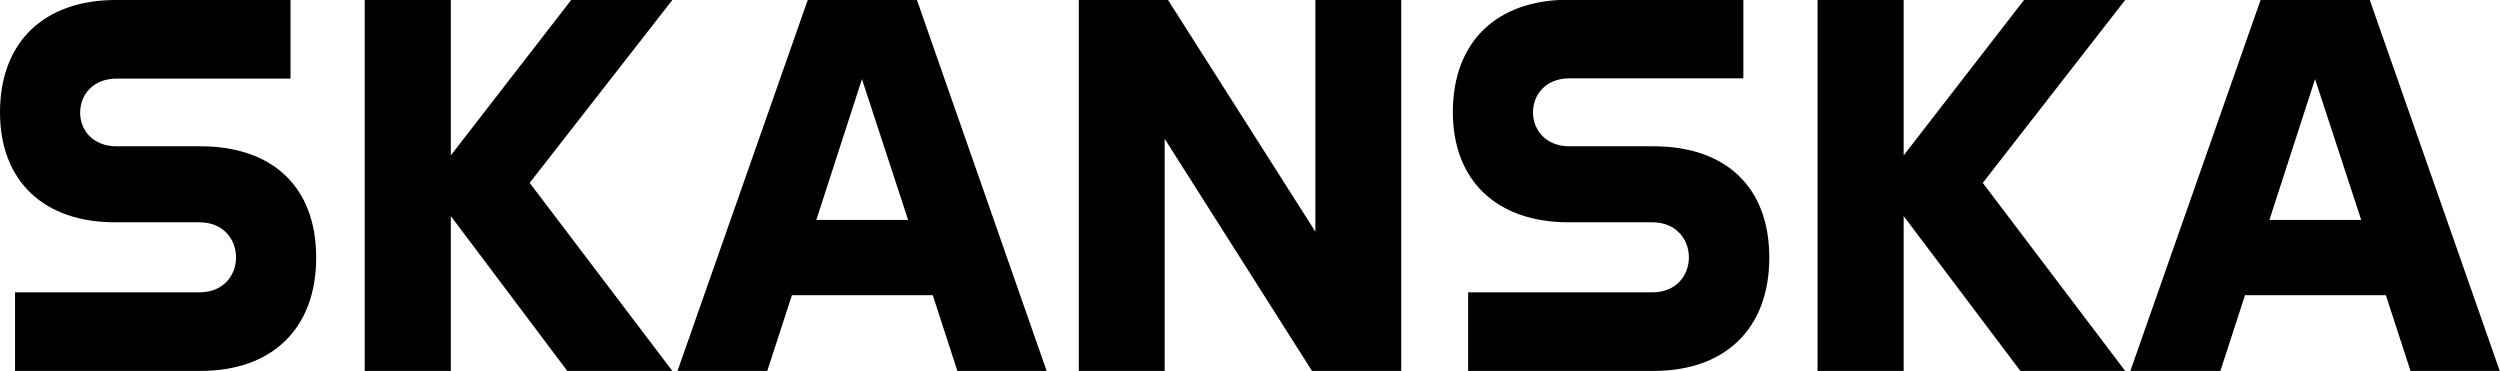 <?xml version="1.0" encoding="utf-8"?>
<!-- Generator: Adobe Illustrator 25.2.3, SVG Export Plug-In . SVG Version: 6.00 Build 0)  -->
<svg version="1.1" id="Skanska_Logotype" xmlns="http://www.w3.org/2000/svg" xmlns:xlink="http://www.w3.org/1999/xlink" x="0px"
	 y="0px" viewBox="0 0 963.8 143" style="enable-background:new 0 0 963.8 143;" xml:space="preserve">
<g>
	<path d="M77.3,56.4c27.6,0,44.6,15.5,44.6,42.9c0,27.4-17,43.7-44.6,43.7H5.8v-30.3h71.1c9.3,0,14.1-6.6,14.1-13.5
		c0-6.8-4.8-13.5-14.1-13.5H44.6C17,85.8,0,69.9,0,43.3C0,16.2,17,0,44.6,0h67.4v30.3H45c-9.3,0-14.1,6.4-14.1,13.1
		S35.7,56.4,45,56.4C45,56.4,77.3,56.4,77.3,56.4z"/>
	<polygon points="220.2,0 259.2,0 204.2,70.5 259.2,143 218.7,143 173.8,83.3 173.8,143 140.6,143 140.6,0 173.8,0 173.8,59.9 	"/>
	<path d="M353.5,0h-42.1l-50.2,143h34.6l9.5-29.2h54.3l9.5,29.2h34.4L353.5,0z M314.7,84.8l17.6-54.3l17.8,54.3H314.7z"/>
	<polygon points="507.1,89.3 507.1,0 540.2,0 540.2,143 505.8,143 449,53.5 449,143 415.9,143 415.9,0 450.3,0 	"/>
	<path d="M637.5,56.4c27.6,0,44.6,15.5,44.6,42.9c0,27.4-17,43.7-44.6,43.7h-71.5v-30.3H637c9.3,0,14.1-6.6,14.1-13.5
		c0-6.8-4.8-13.5-14.1-13.5h-32.3c-27.6,0-44.6-16-44.6-42.5c0-27.2,17-43.3,44.6-43.3h67.4v30.3h-67c-9.3,0-14.1,6.4-14.1,13.1
		s4.8,13.1,14.1,13.1C605.1,56.4,637.5,56.4,637.5,56.4z"/>
	<polygon points="780.3,0 819.3,0 764.4,70.5 819.3,143 778.9,143 733.9,83.3 733.9,143 700.7,143 700.7,0 733.9,0 733.9,59.9 	"/>
	<path d="M913.6,0h-42.1l-50.2,143H856l9.5-29.2h54.3l9.5,29.2h34.4L913.6,0z M874.9,84.8l17.6-54.3l17.8,54.3H874.9z"/>
</g>
</svg>
